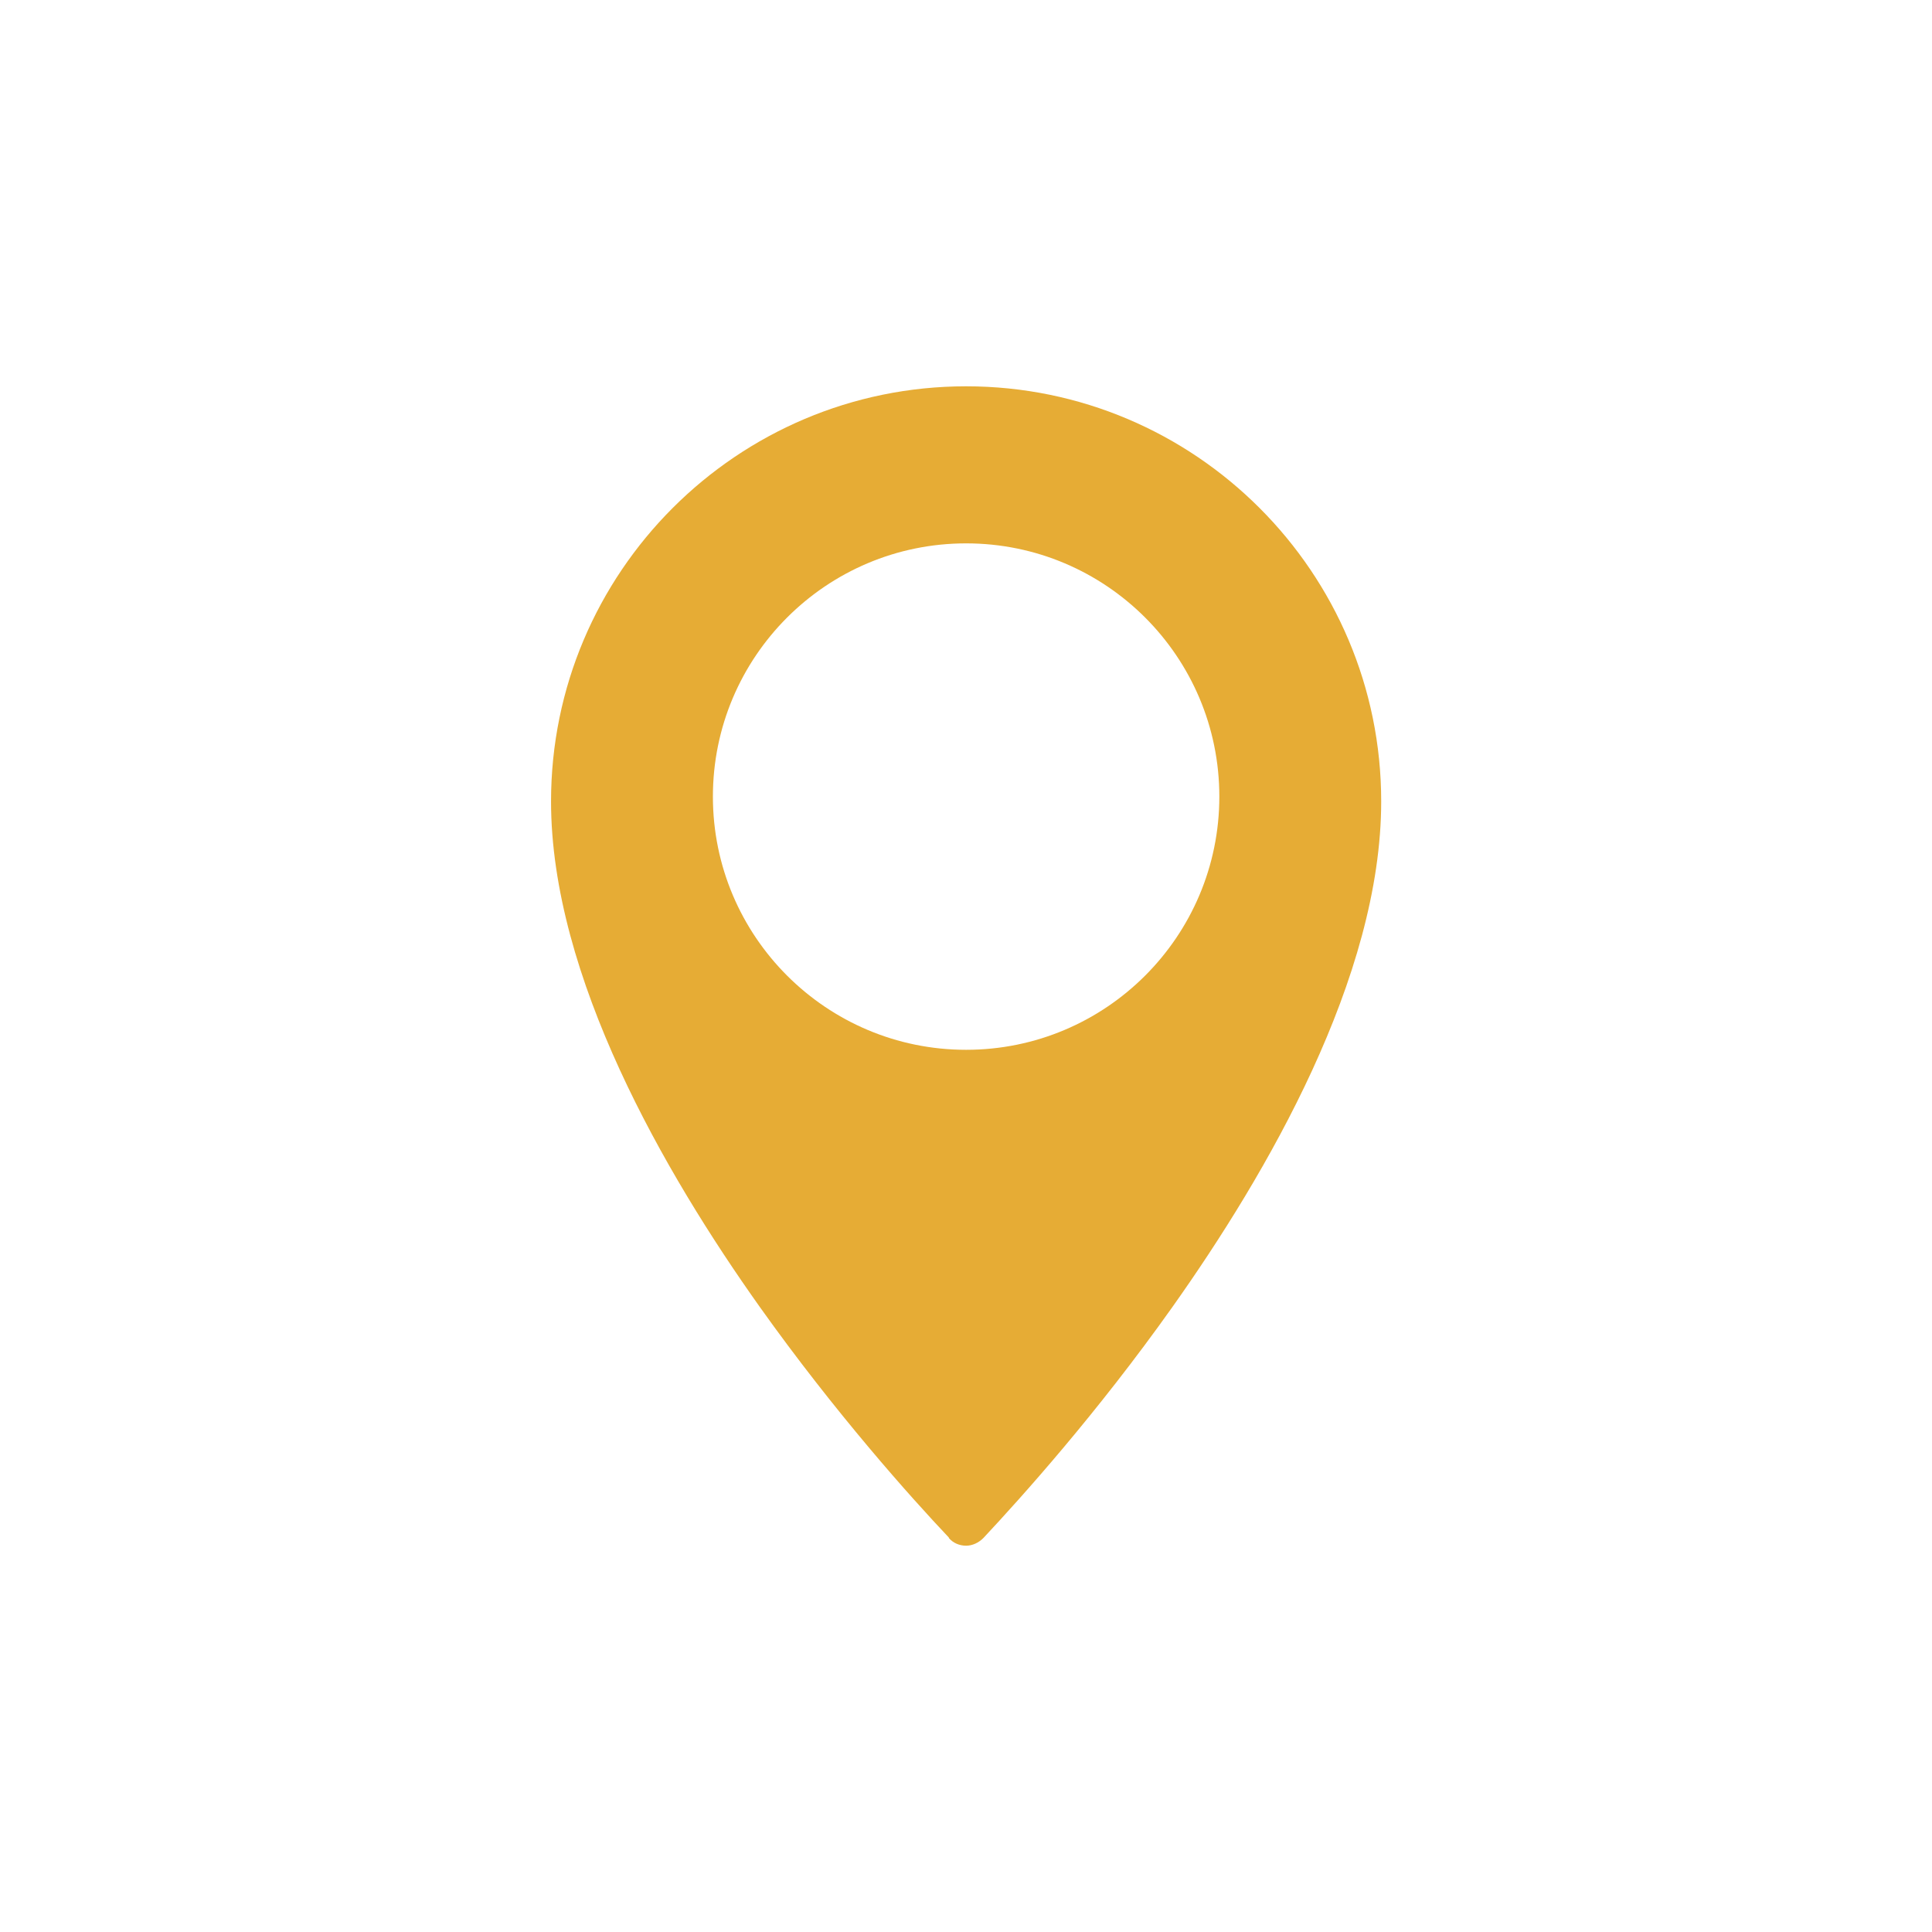 <?xml version="1.0" encoding="UTF-8"?>
<!DOCTYPE svg PUBLIC "-//W3C//DTD SVG 1.1//EN" "http://www.w3.org/Graphics/SVG/1.1/DTD/svg11.dtd">
<!-- Creator: CorelDRAW 2020 (64 Bit) -->
<svg xmlns="http://www.w3.org/2000/svg" xml:space="preserve" width="10.936mm" height="10.936mm" version="1.1" style="shape-rendering:geometricPrecision; text-rendering:geometricPrecision; image-rendering:optimizeQuality; fill-rule:evenodd; clip-rule:evenodd"
viewBox="0 0 80.57 80.57"
 xmlns:xlink="http://www.w3.org/1999/xlink"
 xmlns:xodm="http://www.corel.com/coreldraw/odm/2003">
 <defs>
  <style type="text/css">
   <![CDATA[
    .fil1 {fill:#E6AC35}
    .fil0 {fill:#E6AC35;fill-opacity:0}
   ]]>
  </style>
 </defs>
 <g id="Camada_x0020_1">
  <polygon class="fil0" points="-0,0 80.57,0 80.57,80.57 -0,80.57 "/>
  <path class="fil1" d="M39.57 64.14c0.17,0.2 0.43,0.32 0.72,0.32 0.26,0 0.52,-0.12 0.72,-0.32 1.59,-1.7 4.73,-5.19 7.88,-9.63 3.95,-5.57 8.71,-13.76 8.71,-21.09 0,-9.55 -7.76,-17.31 -17.31,-17.31 -9.55,0 -17.31,7.76 -17.31,17.31 0,7.3 4.73,15.49 8.71,21.09 3.14,4.41 6.29,7.93 7.88,9.61l0 0 0 0.03zm0.72 -41.48c5.83,0 10.56,4.73 10.56,10.56 0,5.83 -4.73,10.56 -10.56,10.56 -5.83,0 -10.56,-4.73 -10.56,-10.56 0,-5.83 4.73,-10.56 10.56,-10.56z"/>
 </g>
</svg>
